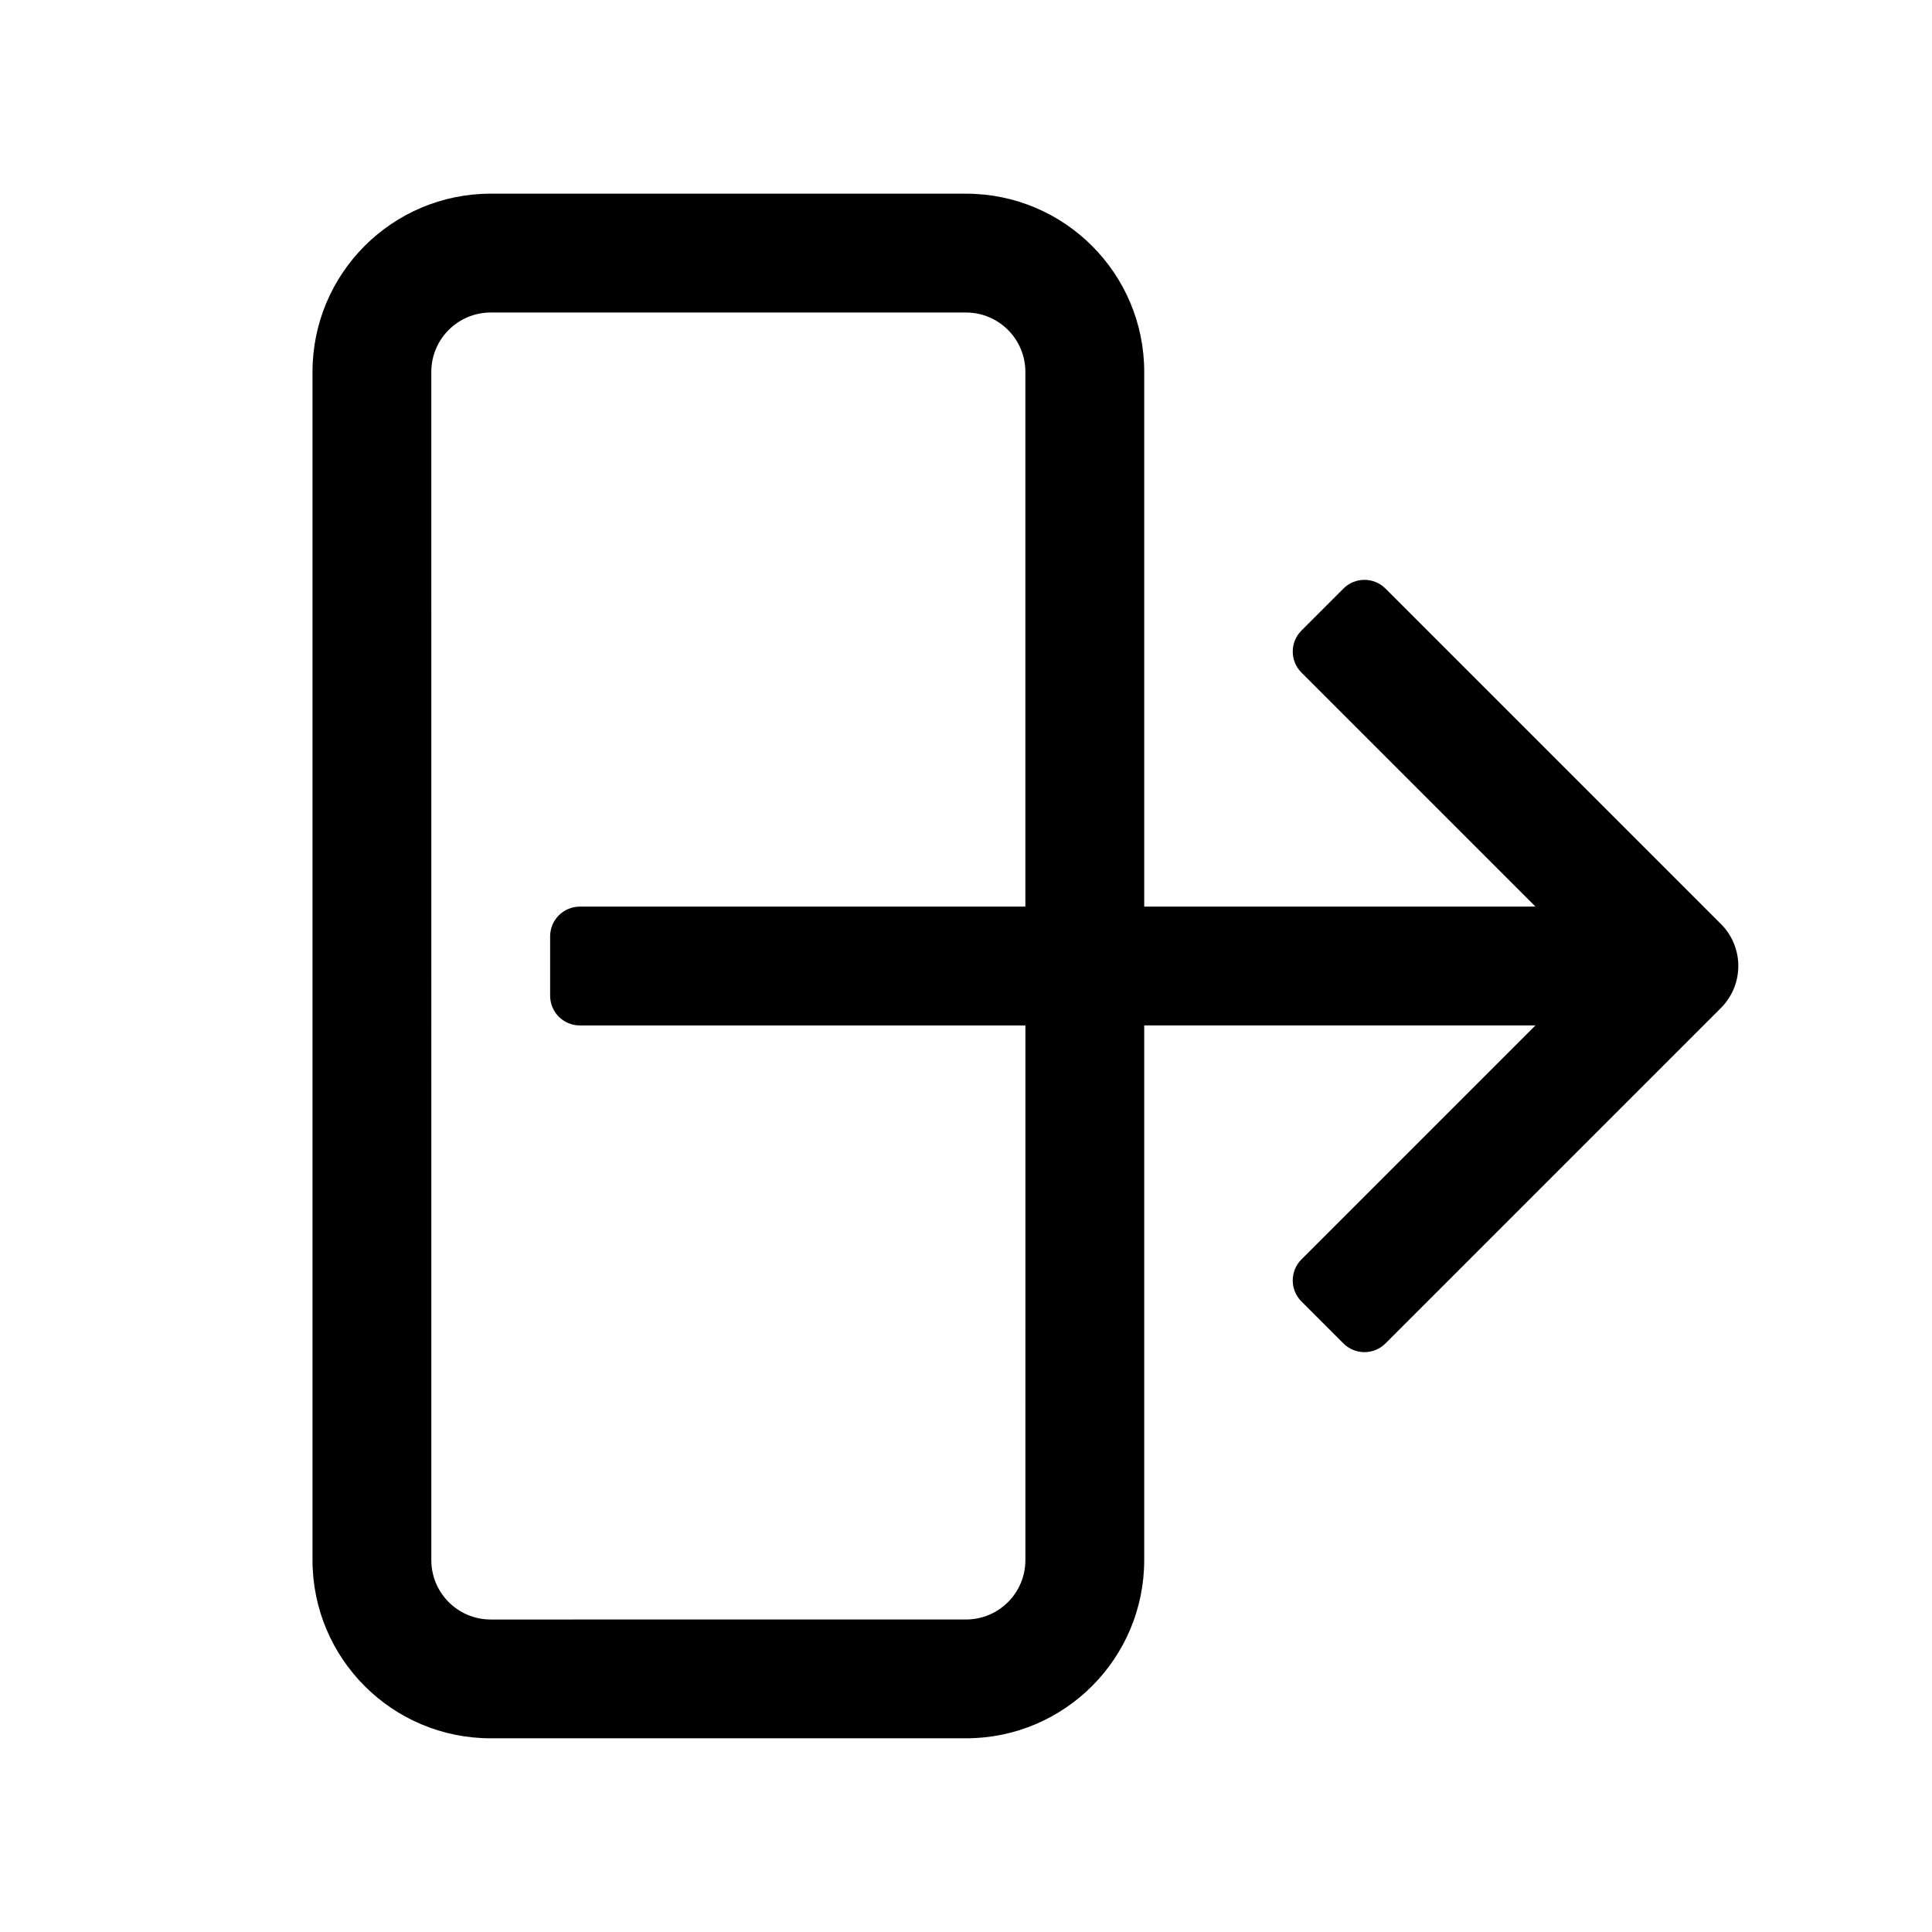<?xml version="1.0" encoding="UTF-8"?>
<!-- Uploaded to: SVG Repo, www.svgrepo.com, Generator: SVG Repo Mixer Tools -->
<svg fill="#000000" width="800px" height="800px" version="1.1" viewBox="144 144 512 512" xmlns="http://www.w3.org/2000/svg">
 <path d="m600.06 388.87-88.898-88.898c-3.074-3.074-8.059-3.074-11.133 0l-11.133 11.133c-3.074 3.074-3.074 8.059 0 11.133l62.023 62.02h-103.69v-141.7c0-26.086-21.145-47.23-47.23-47.23l-125.95-0.004c-26.086 0-47.234 21.148-47.234 47.234v314.88c0 26.086 21.145 47.23 47.23 47.23h125.95c26.086 0 47.23-21.145 47.23-47.23v-141.7h103.69l-62.023 62.023c-3.074 3.074-3.074 8.059 0 11.133l11.133 11.133c3.074 3.074 8.059 3.074 11.133 0l88.898-88.898c6.152-6.156 6.152-16.121 0.004-22.27zm-184.32 168.57c0 8.695-7.047 15.742-15.742 15.742l-125.95 0.004c-8.695 0-15.742-7.047-15.742-15.742l-0.004-314.88c0-8.695 7.047-15.742 15.742-15.742h125.95c8.695 0 15.742 7.047 15.742 15.742v141.7h-118.07c-4.348 0-7.875 3.527-7.875 7.871v15.742c0 4.352 3.527 7.875 7.875 7.875h118.08z"/>
</svg>